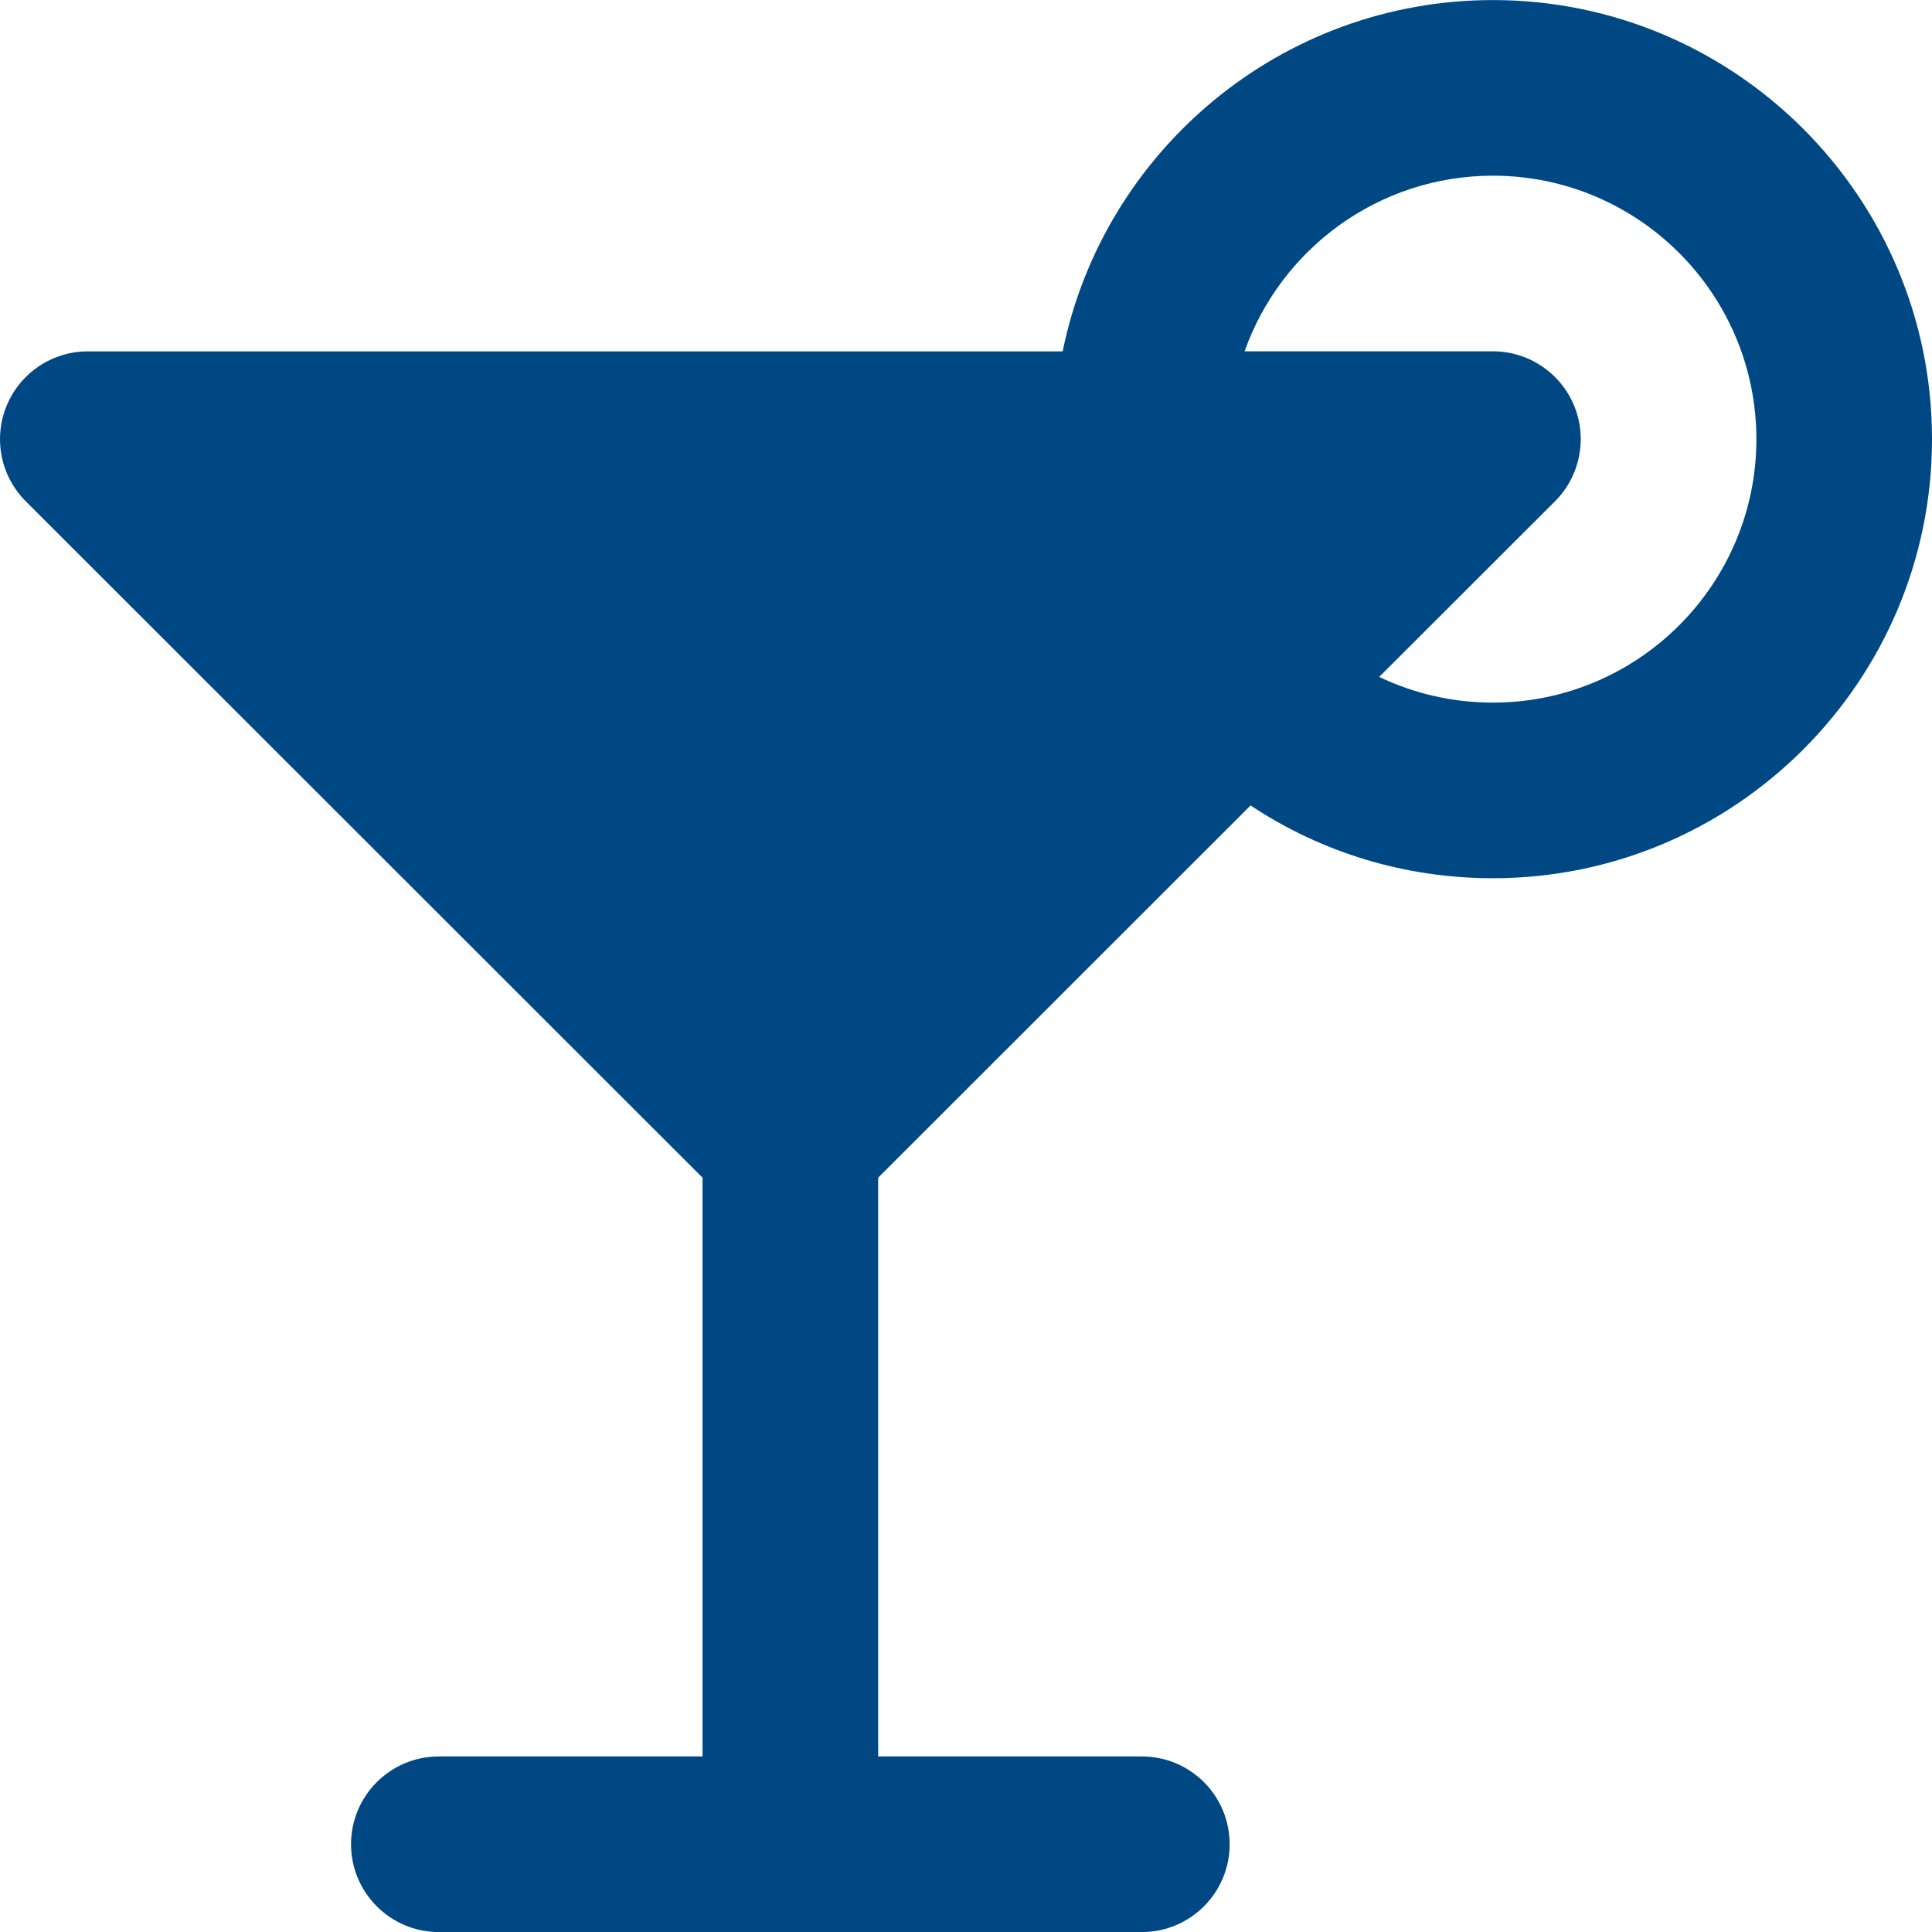 <?xml version="1.0" encoding="UTF-8"?> <svg xmlns="http://www.w3.org/2000/svg" width="30" height="30" viewBox="0 0 30 30" fill="none"><g clip-path="url(#clip0_9963_134)"><path d="M23.182 0.001C19.889 0.001 17.134 2.347 16.501 5.456H1.364C0.812 5.456 0.315 5.788 0.104 6.298C-0.107 6.807 0.01 7.394 0.4 7.784L10.909 18.287V27.274H6.815C6.062 27.274 5.451 27.884 5.451 28.637C5.451 29.39 6.062 30.001 6.815 30.001H12.273H17.73C18.484 30.001 19.094 29.39 19.094 28.637C19.094 27.884 18.484 27.274 17.73 27.274H13.636V18.287L19.419 12.507C20.526 13.242 21.823 13.637 23.182 13.637C26.941 13.637 30 10.579 30 6.819C30 3.06 26.941 0.001 23.182 0.001ZM23.182 10.91C22.561 10.91 21.961 10.772 21.416 10.511L24.146 7.784C24.536 7.394 24.653 6.807 24.442 6.297C24.231 5.788 23.733 5.455 23.182 5.455H19.326C19.888 3.868 21.404 2.728 23.182 2.728C25.438 2.728 27.273 4.563 27.273 6.819C27.273 9.075 25.438 10.91 23.182 10.91Z" fill="#004884"></path></g><defs><clipPath id="clip0_9963_134"><rect width="30" height="30" fill="white"></rect></clipPath></defs></svg> 